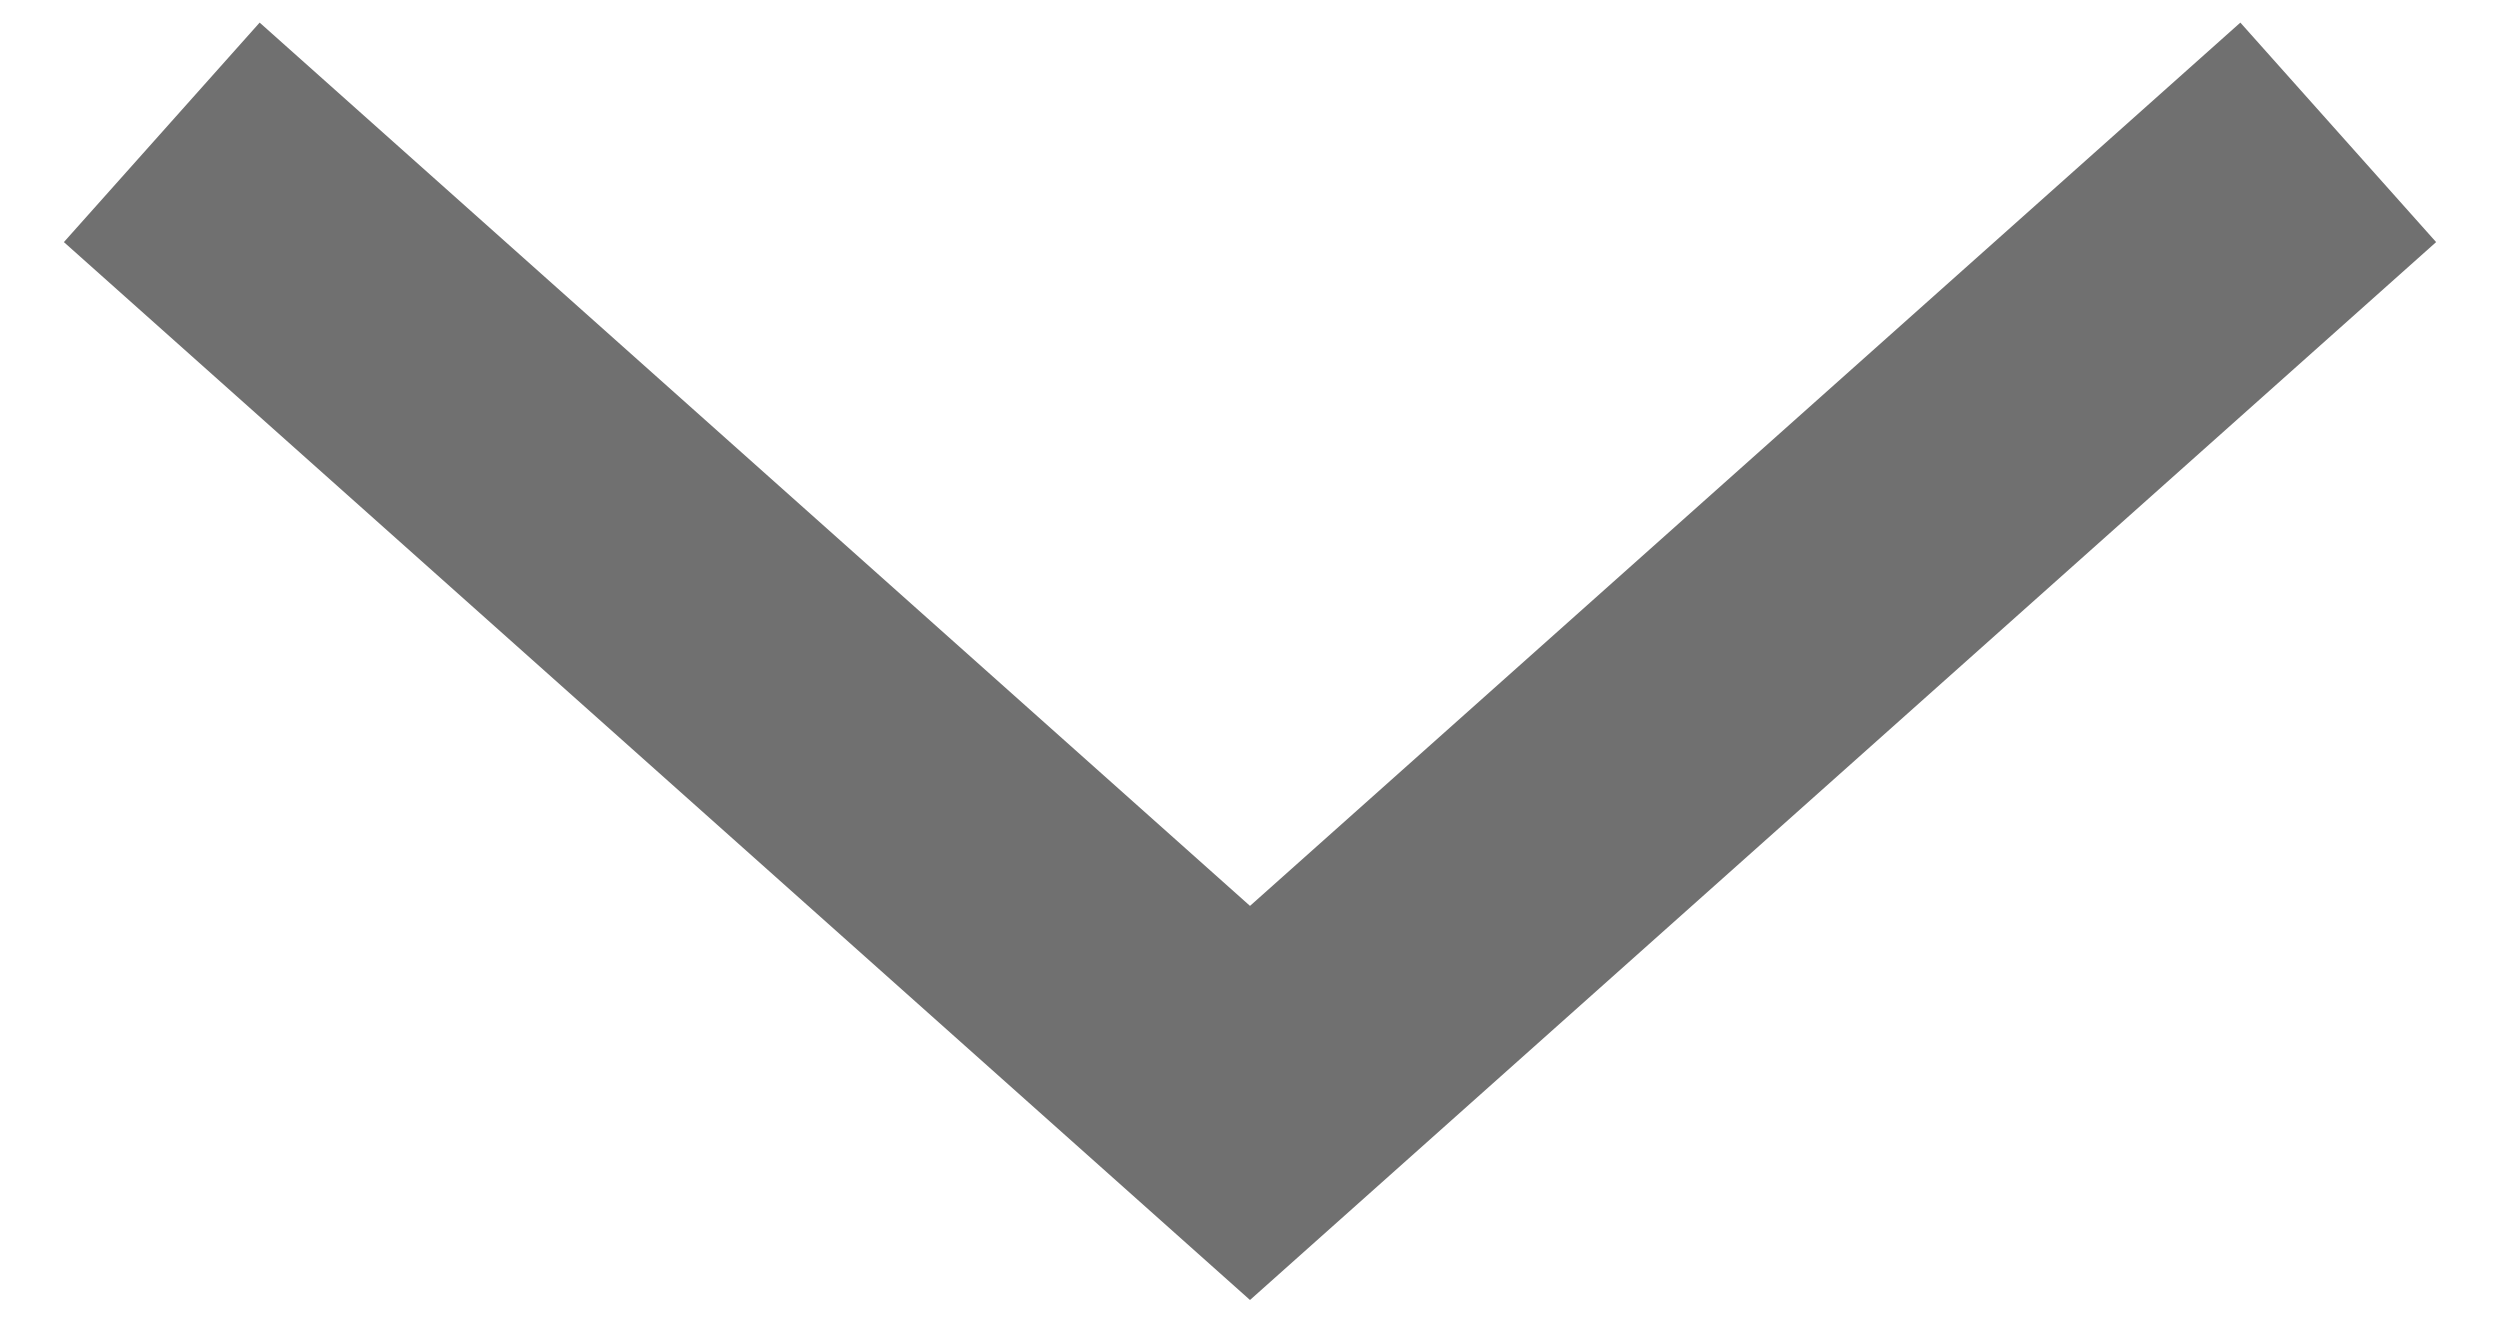 <?xml version="1.0" encoding="utf-8"?>
<!-- Generator: Adobe Illustrator 21.1.0, SVG Export Plug-In . SVG Version: 6.00 Build 0)  -->
<svg version="1.1" id="Layer_1" xmlns="http://www.w3.org/2000/svg" xmlns:xlink="http://www.w3.org/1999/xlink" x="0px" y="0px"
	 viewBox="0 0 17 9" enable-background="new 0 0 17 9" xml:space="preserve">
<path id="Left_Arrow" fill="none" stroke="#707070" stroke-width="2" stroke-miterlimit="10" d="M1.1,0.9l7.4,6.6l7.4-6.6"/>
</svg>
